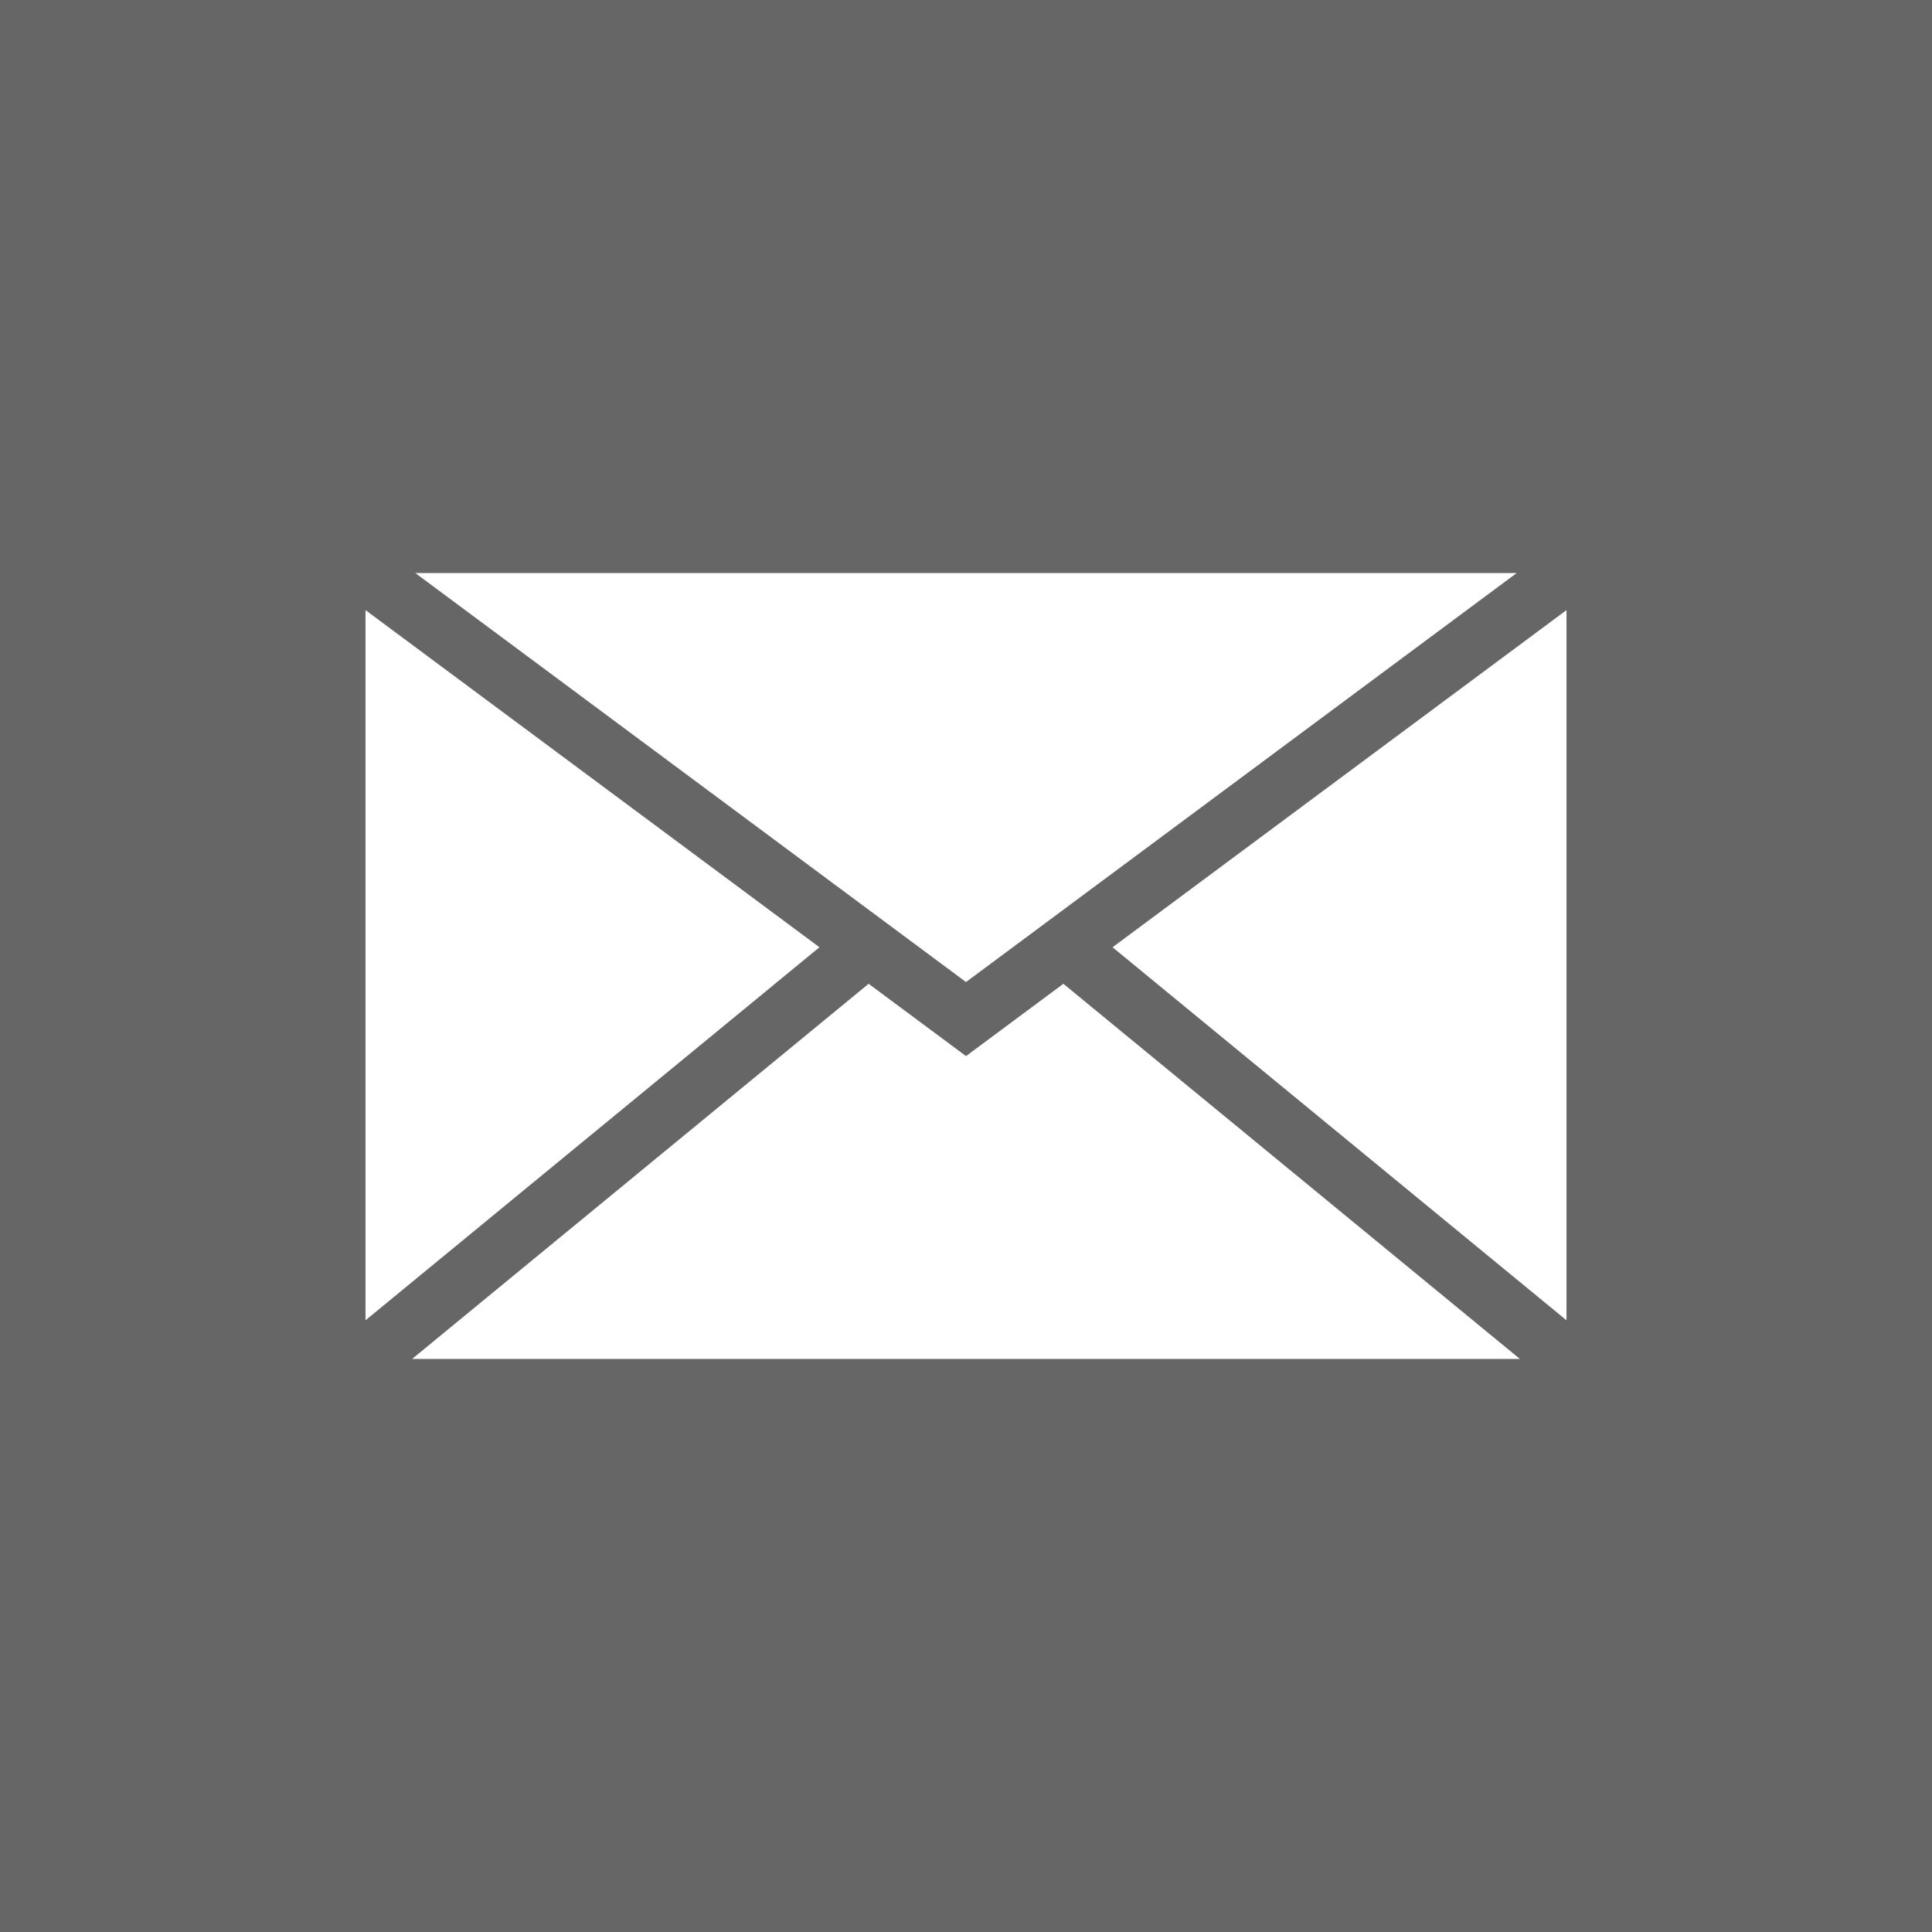 <svg viewBox="0 0 455 455" xmlns="http://www.w3.org/2000/svg" xml:space="preserve" style="fill-rule:evenodd;clip-rule:evenodd;stroke-linejoin:round;stroke-miterlimit:2"><path fill="#666" d="M455 0v455H0V0h455ZM246.37 217.266c.071-.055.143-.108.216-.161l110.597-82.142H97.817l110.597 82.142c.073.053.145.107.216.161l18.87 14.015 18.87-14.015ZM86.077 310.94l106.909-87.854-106.909-79.403V310.94Zm175.937-87.854 106.909 87.854V143.683l-106.909 79.403Zm95.928 96.951-107.511-88.349-22.931 17.031-22.931-17.031-107.511 88.349h260.884Z"/></svg>
